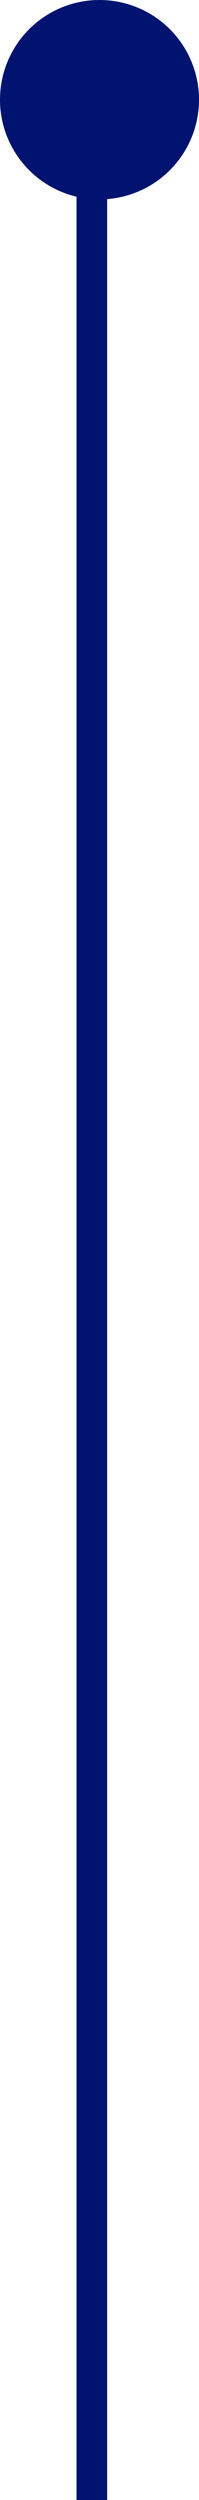 <svg width="13" height="163" viewBox="0 0 13 163" fill="none" xmlns="http://www.w3.org/2000/svg">
<path d="M6 6L6 163" stroke="#001370" stroke-width="2"/>
<circle cx="6.5" cy="6.5" r="6.5" fill="#001370"/>
</svg>
